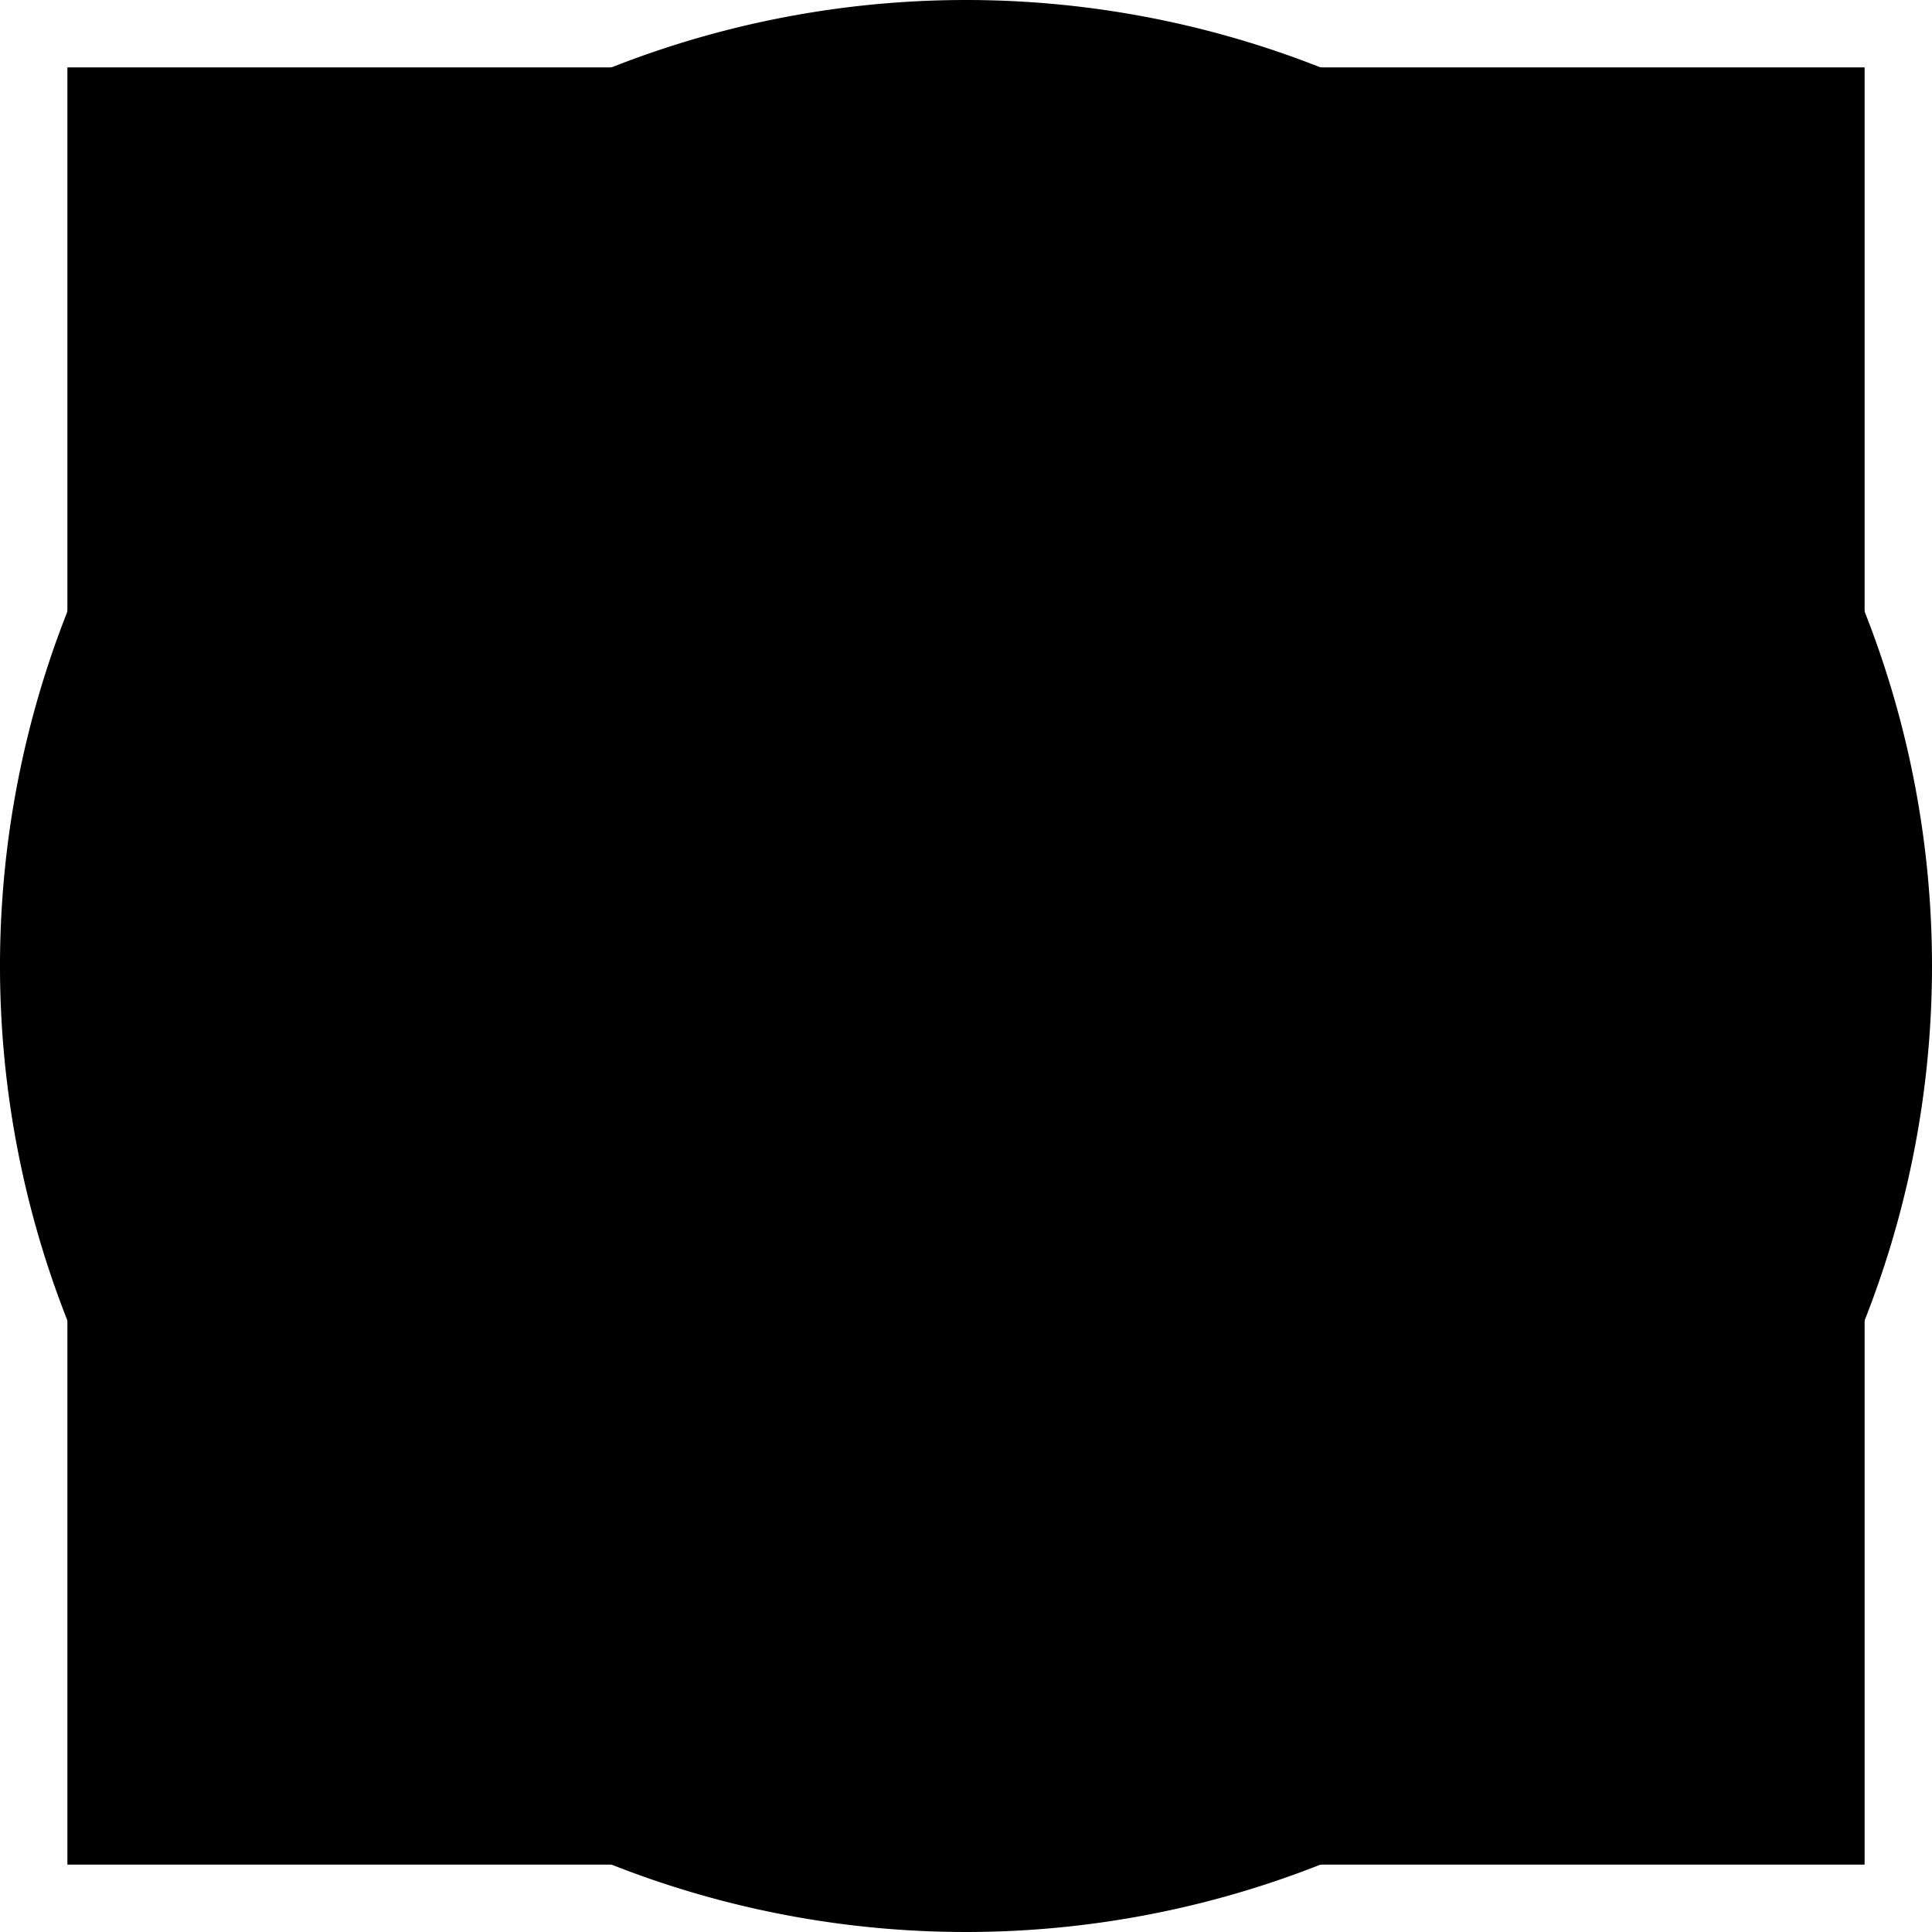 <svg xmlns="http://www.w3.org/2000/svg" width="21.5" height="21.5" viewBox="0 0 21.5 21.5">
  <g id="footy_icon" data-name="footy icon" transform="translate(-1001.25 -280.25)">
    <rect id="Rectangle_299" data-name="Rectangle 299" width="20" height="20" transform="translate(1002 281)" fill="#00000000"/>
    <g id="Icon_feather-clock" data-name="Icon feather-clock" transform="translate(999 278)">
      <path id="Path_1215" data-name="Path 1215" d="M23,13A10,10,0,1,1,13,3,10,10,0,0,1,23,13Z" fill="none" stroke="#000" stroke-linecap="round" stroke-linejoin="round" stroke-width="1.5"/>
      <path id="Path_1216" data-name="Path 1216" d="M18,9v6l4,2" transform="translate(-5 -2)" fill="none" stroke="#000" stroke-linecap="round" stroke-linejoin="round" stroke-width="1.5"/>
    </g>
  </g>
</svg>
